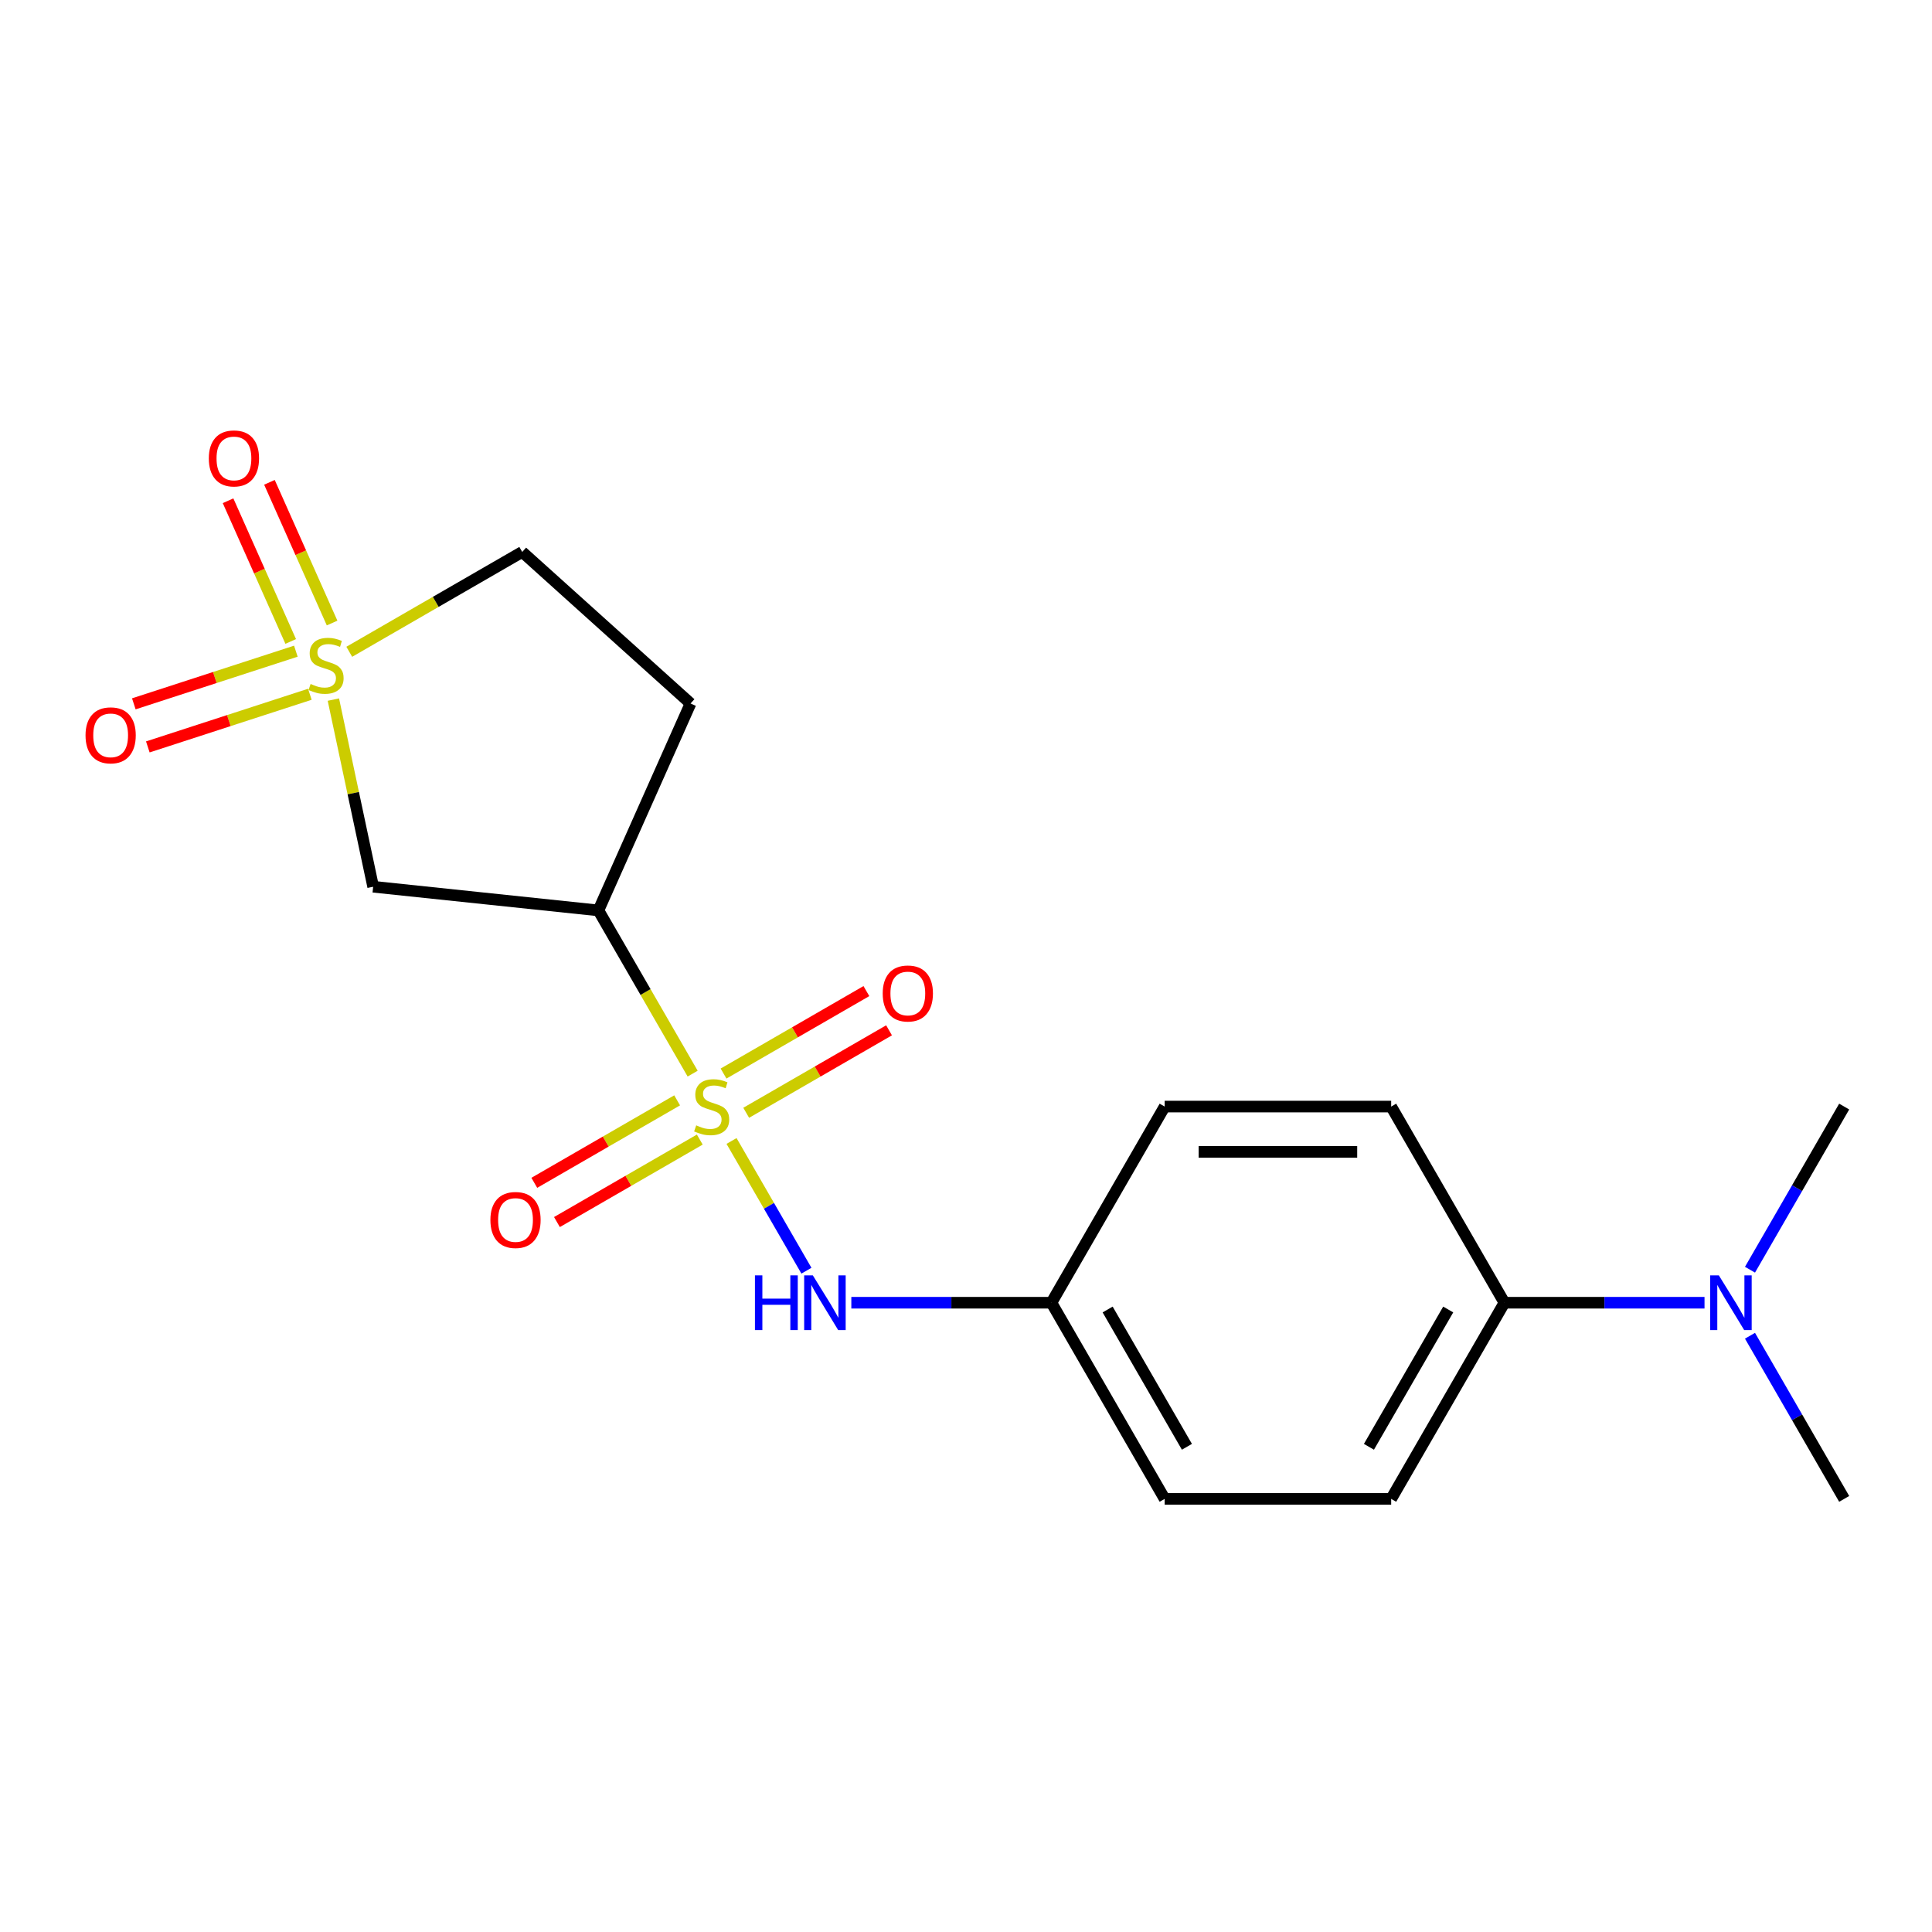 <?xml version='1.0' encoding='iso-8859-1'?>
<svg version='1.1' baseProfile='full'
              xmlns='http://www.w3.org/2000/svg'
                      xmlns:rdkit='http://www.rdkit.org/xml'
                      xmlns:xlink='http://www.w3.org/1999/xlink'
                  xml:space='preserve'
width='1000px' height='1000px' viewBox='0 0 1000 1000'>
<!-- END OF HEADER -->
<rect style='opacity:1.0;fill:#FFFFFF;stroke:none' width='1000' height='1000' x='0' y='0'> </rect>
<path class='bond-1' d='M 358.514,555.708 L 334.127,513.468' style='fill:none;fill-rule:evenodd;stroke:#CCCC00;stroke-width:6px;stroke-linecap:butt;stroke-linejoin:miter;stroke-opacity:1' />
<path class='bond-1' d='M 334.127,513.468 L 309.74,471.228' style='fill:none;fill-rule:evenodd;stroke:#000000;stroke-width:6px;stroke-linecap:butt;stroke-linejoin:miter;stroke-opacity:1' />
<path class='bond-3' d='M 378.642,590.57 L 398.024,624.141' style='fill:none;fill-rule:evenodd;stroke:#CCCC00;stroke-width:6px;stroke-linecap:butt;stroke-linejoin:miter;stroke-opacity:1' />
<path class='bond-3' d='M 398.024,624.141 L 417.407,657.712' style='fill:none;fill-rule:evenodd;stroke:#0000FF;stroke-width:6px;stroke-linecap:butt;stroke-linejoin:miter;stroke-opacity:1' />
<path class='bond-4' d='M 386.232,575.977 L 423.199,554.634' style='fill:none;fill-rule:evenodd;stroke:#CCCC00;stroke-width:6px;stroke-linecap:butt;stroke-linejoin:miter;stroke-opacity:1' />
<path class='bond-4' d='M 423.199,554.634 L 460.167,533.291' style='fill:none;fill-rule:evenodd;stroke:#FF0000;stroke-width:6px;stroke-linecap:butt;stroke-linejoin:miter;stroke-opacity:1' />
<path class='bond-4' d='M 374.508,555.671 L 411.476,534.328' style='fill:none;fill-rule:evenodd;stroke:#CCCC00;stroke-width:6px;stroke-linecap:butt;stroke-linejoin:miter;stroke-opacity:1' />
<path class='bond-4' d='M 411.476,534.328 L 448.443,512.984' style='fill:none;fill-rule:evenodd;stroke:#FF0000;stroke-width:6px;stroke-linecap:butt;stroke-linejoin:miter;stroke-opacity:1' />
<path class='bond-5' d='M 350.486,569.54 L 313.518,590.883' style='fill:none;fill-rule:evenodd;stroke:#CCCC00;stroke-width:6px;stroke-linecap:butt;stroke-linejoin:miter;stroke-opacity:1' />
<path class='bond-5' d='M 313.518,590.883 L 276.551,612.227' style='fill:none;fill-rule:evenodd;stroke:#FF0000;stroke-width:6px;stroke-linecap:butt;stroke-linejoin:miter;stroke-opacity:1' />
<path class='bond-5' d='M 362.21,589.846 L 325.242,611.189' style='fill:none;fill-rule:evenodd;stroke:#CCCC00;stroke-width:6px;stroke-linecap:butt;stroke-linejoin:miter;stroke-opacity:1' />
<path class='bond-5' d='M 325.242,611.189 L 288.274,632.533' style='fill:none;fill-rule:evenodd;stroke:#FF0000;stroke-width:6px;stroke-linecap:butt;stroke-linejoin:miter;stroke-opacity:1' />
<path class='bond-0' d='M 172.556,362.109 L 182.85,410.541' style='fill:none;fill-rule:evenodd;stroke:#CCCC00;stroke-width:6px;stroke-linecap:butt;stroke-linejoin:miter;stroke-opacity:1' />
<path class='bond-0' d='M 182.85,410.541 L 193.145,458.973' style='fill:none;fill-rule:evenodd;stroke:#000000;stroke-width:6px;stroke-linecap:butt;stroke-linejoin:miter;stroke-opacity:1' />
<path class='bond-7' d='M 153.136,337.051 L 111.2,350.677' style='fill:none;fill-rule:evenodd;stroke:#CCCC00;stroke-width:6px;stroke-linecap:butt;stroke-linejoin:miter;stroke-opacity:1' />
<path class='bond-7' d='M 111.2,350.677 L 69.263,364.303' style='fill:none;fill-rule:evenodd;stroke:#FF0000;stroke-width:6px;stroke-linecap:butt;stroke-linejoin:miter;stroke-opacity:1' />
<path class='bond-7' d='M 160.382,359.351 L 118.445,372.977' style='fill:none;fill-rule:evenodd;stroke:#CCCC00;stroke-width:6px;stroke-linecap:butt;stroke-linejoin:miter;stroke-opacity:1' />
<path class='bond-7' d='M 118.445,372.977 L 76.509,386.603' style='fill:none;fill-rule:evenodd;stroke:#FF0000;stroke-width:6px;stroke-linecap:butt;stroke-linejoin:miter;stroke-opacity:1' />
<path class='bond-8' d='M 171.889,322.479 L 155.676,286.065' style='fill:none;fill-rule:evenodd;stroke:#CCCC00;stroke-width:6px;stroke-linecap:butt;stroke-linejoin:miter;stroke-opacity:1' />
<path class='bond-8' d='M 155.676,286.065 L 139.464,249.652' style='fill:none;fill-rule:evenodd;stroke:#FF0000;stroke-width:6px;stroke-linecap:butt;stroke-linejoin:miter;stroke-opacity:1' />
<path class='bond-8' d='M 150.468,332.016 L 134.256,295.602' style='fill:none;fill-rule:evenodd;stroke:#CCCC00;stroke-width:6px;stroke-linecap:butt;stroke-linejoin:miter;stroke-opacity:1' />
<path class='bond-8' d='M 134.256,295.602 L 118.044,259.189' style='fill:none;fill-rule:evenodd;stroke:#FF0000;stroke-width:6px;stroke-linecap:butt;stroke-linejoin:miter;stroke-opacity:1' />
<path class='bond-19' d='M 180.781,337.364 L 225.541,311.521' style='fill:none;fill-rule:evenodd;stroke:#CCCC00;stroke-width:6px;stroke-linecap:butt;stroke-linejoin:miter;stroke-opacity:1' />
<path class='bond-19' d='M 225.541,311.521 L 270.301,285.679' style='fill:none;fill-rule:evenodd;stroke:#000000;stroke-width:6px;stroke-linecap:butt;stroke-linejoin:miter;stroke-opacity:1' />
<path class='bond-2' d='M 309.74,471.228 L 193.145,458.973' style='fill:none;fill-rule:evenodd;stroke:#000000;stroke-width:6px;stroke-linecap:butt;stroke-linejoin:miter;stroke-opacity:1' />
<path class='bond-6' d='M 309.74,471.228 L 357.425,364.126' style='fill:none;fill-rule:evenodd;stroke:#000000;stroke-width:6px;stroke-linecap:butt;stroke-linejoin:miter;stroke-opacity:1' />
<path class='bond-12' d='M 440.648,674.289 L 492.432,674.289' style='fill:none;fill-rule:evenodd;stroke:#0000FF;stroke-width:6px;stroke-linecap:butt;stroke-linejoin:miter;stroke-opacity:1' />
<path class='bond-12' d='M 492.432,674.289 L 544.215,674.289' style='fill:none;fill-rule:evenodd;stroke:#000000;stroke-width:6px;stroke-linecap:butt;stroke-linejoin:miter;stroke-opacity:1' />
<path class='bond-9' d='M 357.425,364.126 L 270.301,285.679' style='fill:none;fill-rule:evenodd;stroke:#000000;stroke-width:6px;stroke-linecap:butt;stroke-linejoin:miter;stroke-opacity:1' />
<path class='bond-10' d='M 778.689,674.289 L 720.071,775.82' style='fill:none;fill-rule:evenodd;stroke:#000000;stroke-width:6px;stroke-linecap:butt;stroke-linejoin:miter;stroke-opacity:1' />
<path class='bond-10' d='M 749.591,677.795 L 708.558,748.866' style='fill:none;fill-rule:evenodd;stroke:#000000;stroke-width:6px;stroke-linecap:butt;stroke-linejoin:miter;stroke-opacity:1' />
<path class='bond-11' d='M 778.689,674.289 L 830.473,674.289' style='fill:none;fill-rule:evenodd;stroke:#000000;stroke-width:6px;stroke-linecap:butt;stroke-linejoin:miter;stroke-opacity:1' />
<path class='bond-11' d='M 830.473,674.289 L 882.256,674.289' style='fill:none;fill-rule:evenodd;stroke:#0000FF;stroke-width:6px;stroke-linecap:butt;stroke-linejoin:miter;stroke-opacity:1' />
<path class='bond-20' d='M 778.689,674.289 L 720.071,572.759' style='fill:none;fill-rule:evenodd;stroke:#000000;stroke-width:6px;stroke-linecap:butt;stroke-linejoin:miter;stroke-opacity:1' />
<path class='bond-17' d='M 905.794,691.38 L 930.17,733.6' style='fill:none;fill-rule:evenodd;stroke:#0000FF;stroke-width:6px;stroke-linecap:butt;stroke-linejoin:miter;stroke-opacity:1' />
<path class='bond-17' d='M 930.17,733.6 L 954.545,775.82' style='fill:none;fill-rule:evenodd;stroke:#000000;stroke-width:6px;stroke-linecap:butt;stroke-linejoin:miter;stroke-opacity:1' />
<path class='bond-18' d='M 905.794,657.198 L 930.17,614.978' style='fill:none;fill-rule:evenodd;stroke:#0000FF;stroke-width:6px;stroke-linecap:butt;stroke-linejoin:miter;stroke-opacity:1' />
<path class='bond-18' d='M 930.17,614.978 L 954.545,572.759' style='fill:none;fill-rule:evenodd;stroke:#000000;stroke-width:6px;stroke-linecap:butt;stroke-linejoin:miter;stroke-opacity:1' />
<path class='bond-15' d='M 544.215,674.289 L 602.833,572.759' style='fill:none;fill-rule:evenodd;stroke:#000000;stroke-width:6px;stroke-linecap:butt;stroke-linejoin:miter;stroke-opacity:1' />
<path class='bond-16' d='M 544.215,674.289 L 602.833,775.82' style='fill:none;fill-rule:evenodd;stroke:#000000;stroke-width:6px;stroke-linecap:butt;stroke-linejoin:miter;stroke-opacity:1' />
<path class='bond-16' d='M 573.314,677.795 L 614.347,748.866' style='fill:none;fill-rule:evenodd;stroke:#000000;stroke-width:6px;stroke-linecap:butt;stroke-linejoin:miter;stroke-opacity:1' />
<path class='bond-13' d='M 720.071,572.759 L 602.833,572.759' style='fill:none;fill-rule:evenodd;stroke:#000000;stroke-width:6px;stroke-linecap:butt;stroke-linejoin:miter;stroke-opacity:1' />
<path class='bond-13' d='M 702.485,596.206 L 620.419,596.206' style='fill:none;fill-rule:evenodd;stroke:#000000;stroke-width:6px;stroke-linecap:butt;stroke-linejoin:miter;stroke-opacity:1' />
<path class='bond-14' d='M 720.071,775.82 L 602.833,775.82' style='fill:none;fill-rule:evenodd;stroke:#000000;stroke-width:6px;stroke-linecap:butt;stroke-linejoin:miter;stroke-opacity:1' />
<path  class='atom-0' d='M 360.359 582.479
Q 360.679 582.599, 361.999 583.159
Q 363.319 583.719, 364.759 584.079
Q 366.239 584.399, 367.679 584.399
Q 370.359 584.399, 371.919 583.119
Q 373.479 581.799, 373.479 579.519
Q 373.479 577.959, 372.679 576.999
Q 371.919 576.039, 370.719 575.519
Q 369.519 574.999, 367.519 574.399
Q 364.999 573.639, 363.479 572.919
Q 361.999 572.199, 360.919 570.679
Q 359.879 569.159, 359.879 566.599
Q 359.879 563.039, 362.279 560.839
Q 364.719 558.639, 369.519 558.639
Q 372.799 558.639, 376.519 560.199
L 375.599 563.279
Q 372.199 561.879, 369.639 561.879
Q 366.879 561.879, 365.359 563.039
Q 363.839 564.159, 363.879 566.119
Q 363.879 567.639, 364.639 568.559
Q 365.439 569.479, 366.559 569.999
Q 367.719 570.519, 369.639 571.119
Q 372.199 571.919, 373.719 572.719
Q 375.239 573.519, 376.319 575.159
Q 377.439 576.759, 377.439 579.519
Q 377.439 583.439, 374.799 585.559
Q 372.199 587.639, 367.839 587.639
Q 365.319 587.639, 363.399 587.079
Q 361.519 586.559, 359.279 585.639
L 360.359 582.479
' fill='#CCCC00'/>
<path  class='atom-1' d='M 160.77 354.018
Q 161.09 354.138, 162.41 354.698
Q 163.73 355.258, 165.17 355.618
Q 166.65 355.938, 168.09 355.938
Q 170.77 355.938, 172.33 354.658
Q 173.89 353.338, 173.89 351.058
Q 173.89 349.498, 173.09 348.538
Q 172.33 347.578, 171.13 347.058
Q 169.93 346.538, 167.93 345.938
Q 165.41 345.178, 163.89 344.458
Q 162.41 343.738, 161.33 342.218
Q 160.29 340.698, 160.29 338.138
Q 160.29 334.578, 162.69 332.378
Q 165.13 330.178, 169.93 330.178
Q 173.21 330.178, 176.93 331.738
L 176.01 334.818
Q 172.61 333.418, 170.05 333.418
Q 167.29 333.418, 165.77 334.578
Q 164.25 335.698, 164.29 337.658
Q 164.29 339.178, 165.05 340.098
Q 165.85 341.018, 166.97 341.538
Q 168.13 342.058, 170.05 342.658
Q 172.61 343.458, 174.13 344.258
Q 175.65 345.058, 176.73 346.698
Q 177.85 348.298, 177.85 351.058
Q 177.85 354.978, 175.21 357.098
Q 172.61 359.178, 168.25 359.178
Q 165.73 359.178, 163.81 358.618
Q 161.93 358.098, 159.69 357.178
L 160.77 354.018
' fill='#CCCC00'/>
<path  class='atom-4' d='M 390.757 660.129
L 394.597 660.129
L 394.597 672.169
L 409.077 672.169
L 409.077 660.129
L 412.917 660.129
L 412.917 688.449
L 409.077 688.449
L 409.077 675.369
L 394.597 675.369
L 394.597 688.449
L 390.757 688.449
L 390.757 660.129
' fill='#0000FF'/>
<path  class='atom-4' d='M 420.717 660.129
L 429.997 675.129
Q 430.917 676.609, 432.397 679.289
Q 433.877 681.969, 433.957 682.129
L 433.957 660.129
L 437.717 660.129
L 437.717 688.449
L 433.837 688.449
L 423.877 672.049
Q 422.717 670.129, 421.477 667.929
Q 420.277 665.729, 419.917 665.049
L 419.917 688.449
L 416.237 688.449
L 416.237 660.129
L 420.717 660.129
' fill='#0000FF'/>
<path  class='atom-5' d='M 456.889 514.22
Q 456.889 507.42, 460.249 503.62
Q 463.609 499.82, 469.889 499.82
Q 476.169 499.82, 479.529 503.62
Q 482.889 507.42, 482.889 514.22
Q 482.889 521.1, 479.489 525.02
Q 476.089 528.9, 469.889 528.9
Q 463.649 528.9, 460.249 525.02
Q 456.889 521.14, 456.889 514.22
M 469.889 525.7
Q 474.209 525.7, 476.529 522.82
Q 478.889 519.9, 478.889 514.22
Q 478.889 508.66, 476.529 505.86
Q 474.209 503.02, 469.889 503.02
Q 465.569 503.02, 463.209 505.82
Q 460.889 508.62, 460.889 514.22
Q 460.889 519.94, 463.209 522.82
Q 465.569 525.7, 469.889 525.7
' fill='#FF0000'/>
<path  class='atom-6' d='M 253.828 631.457
Q 253.828 624.657, 257.188 620.857
Q 260.548 617.057, 266.828 617.057
Q 273.108 617.057, 276.468 620.857
Q 279.828 624.657, 279.828 631.457
Q 279.828 638.337, 276.428 642.257
Q 273.028 646.137, 266.828 646.137
Q 260.588 646.137, 257.188 642.257
Q 253.828 638.377, 253.828 631.457
M 266.828 642.937
Q 271.148 642.937, 273.468 640.057
Q 275.828 637.137, 275.828 631.457
Q 275.828 625.897, 273.468 623.097
Q 271.148 620.257, 266.828 620.257
Q 262.508 620.257, 260.148 623.057
Q 257.828 625.857, 257.828 631.457
Q 257.828 637.177, 260.148 640.057
Q 262.508 642.937, 266.828 642.937
' fill='#FF0000'/>
<path  class='atom-8' d='M 44.271 380.606
Q 44.271 373.806, 47.631 370.006
Q 50.991 366.206, 57.271 366.206
Q 63.551 366.206, 66.911 370.006
Q 70.271 373.806, 70.271 380.606
Q 70.271 387.486, 66.871 391.406
Q 63.471 395.286, 57.271 395.286
Q 51.031 395.286, 47.631 391.406
Q 44.271 387.526, 44.271 380.606
M 57.271 392.086
Q 61.591 392.086, 63.911 389.206
Q 66.271 386.286, 66.271 380.606
Q 66.271 375.046, 63.911 372.246
Q 61.591 369.406, 57.271 369.406
Q 52.951 369.406, 50.591 372.206
Q 48.271 375.006, 48.271 380.606
Q 48.271 386.326, 50.591 389.206
Q 52.951 392.086, 57.271 392.086
' fill='#FF0000'/>
<path  class='atom-9' d='M 108.085 237.276
Q 108.085 230.476, 111.445 226.676
Q 114.805 222.876, 121.085 222.876
Q 127.365 222.876, 130.725 226.676
Q 134.085 230.476, 134.085 237.276
Q 134.085 244.156, 130.685 248.076
Q 127.285 251.956, 121.085 251.956
Q 114.845 251.956, 111.445 248.076
Q 108.085 244.196, 108.085 237.276
M 121.085 248.756
Q 125.405 248.756, 127.725 245.876
Q 130.085 242.956, 130.085 237.276
Q 130.085 231.716, 127.725 228.916
Q 125.405 226.076, 121.085 226.076
Q 116.765 226.076, 114.405 228.876
Q 112.085 231.676, 112.085 237.276
Q 112.085 242.996, 114.405 245.876
Q 116.765 248.756, 121.085 248.756
' fill='#FF0000'/>
<path  class='atom-12' d='M 889.667 660.129
L 898.947 675.129
Q 899.867 676.609, 901.347 679.289
Q 902.827 681.969, 902.907 682.129
L 902.907 660.129
L 906.667 660.129
L 906.667 688.449
L 902.787 688.449
L 892.827 672.049
Q 891.667 670.129, 890.427 667.929
Q 889.227 665.729, 888.867 665.049
L 888.867 688.449
L 885.187 688.449
L 885.187 660.129
L 889.667 660.129
' fill='#0000FF'/>
</svg>
